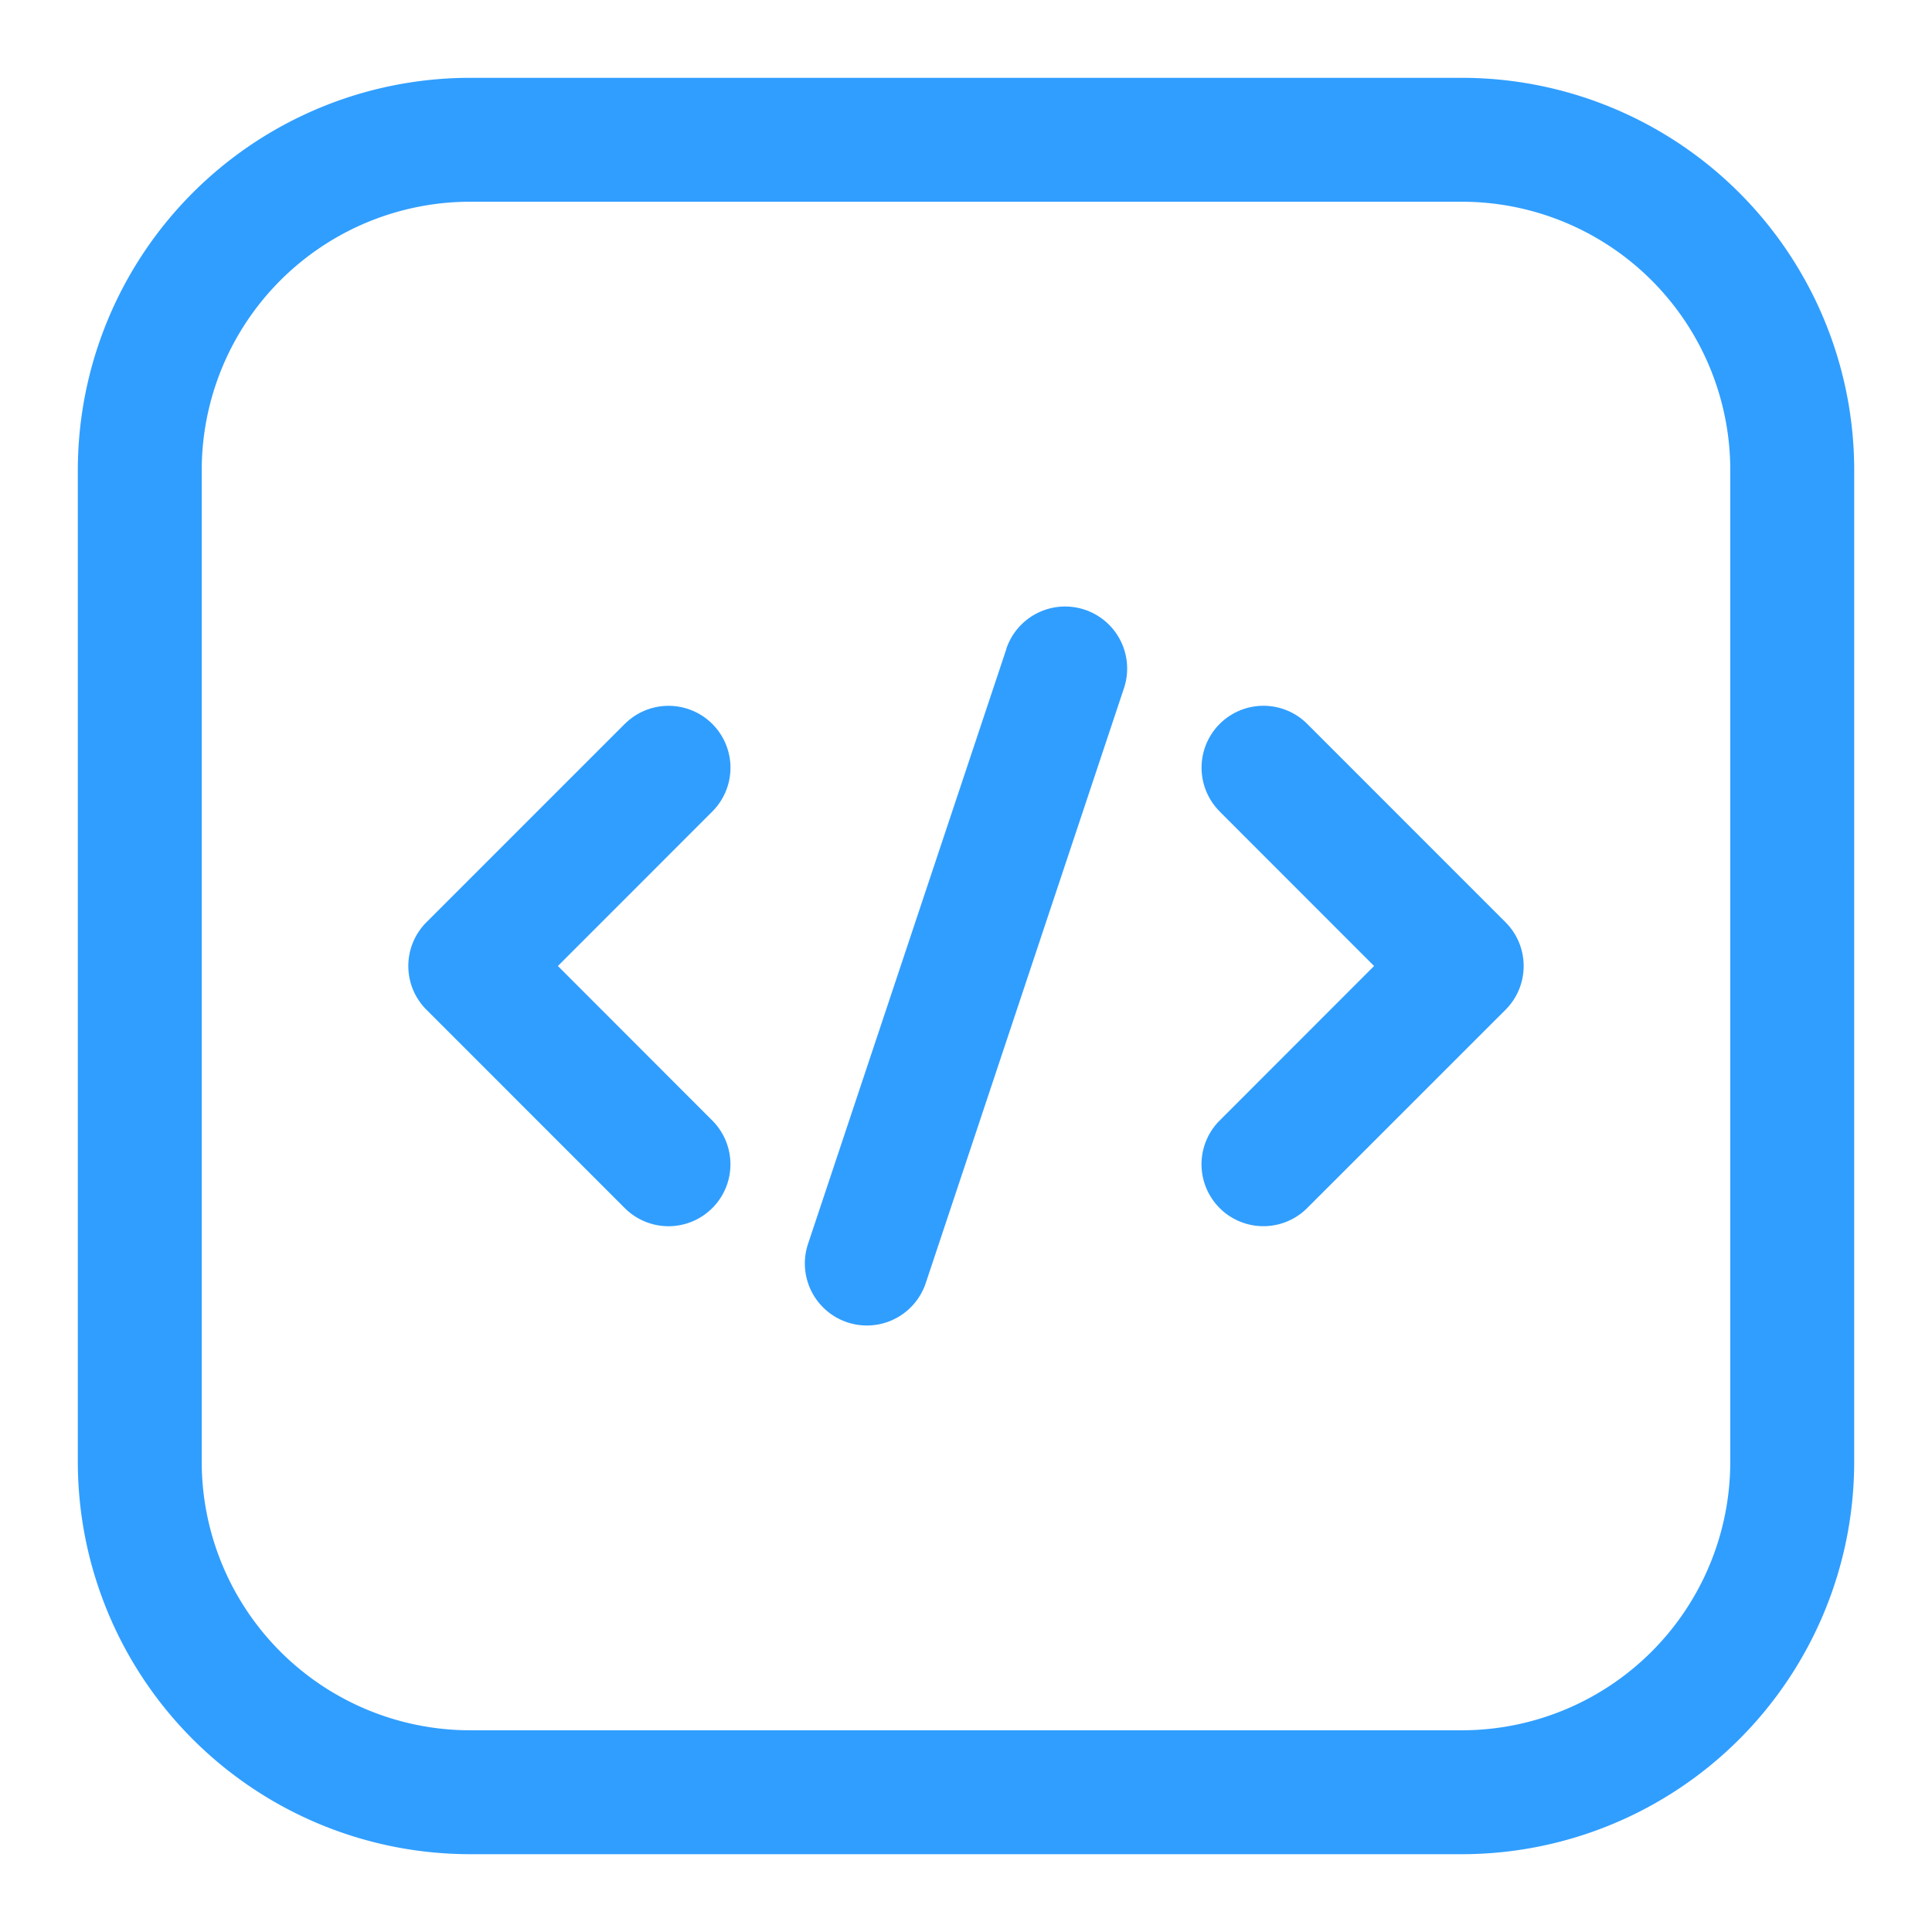 <svg xmlns="http://www.w3.org/2000/svg" xmlns:xlink="http://www.w3.org/1999/xlink" width="128" height="128" viewBox="0 0 128 128"><rect x="0" y="0" width="128" height="128" fill="#333333" stroke="none"/><defs><clipPath id="b"><rect width="128" height="128"/></clipPath></defs><g id="a" clip-path="url(#b)"><rect width="128" height="128" fill="#fff"/><rect width="512" height="512" rx="256" transform="translate(-107 -20)" fill="none"/><g transform="translate(3.904 3.904)"><path d="M118.942,27.252a26,26,0,0,0-26-26H27.252a26,26,0,0,0-26,26V92.941a26,26,0,0,0,26,26H92.941a26,26,0,0,0,26-26Zm-8.211,0V92.941a17.793,17.793,0,0,1-17.791,17.791H27.252A17.793,17.793,0,0,1,9.461,92.941V27.252A17.793,17.793,0,0,1,27.252,9.461H92.941a17.793,17.793,0,0,1,17.791,17.791Z" fill="#309eff" fill-rule="evenodd"/><path d="M23.4,10.459,10.259,49.873a4.108,4.108,0,0,0,7.8,2.595L31.192,13.054a4.108,4.108,0,0,0-7.8-2.595Z" transform="translate(39.371 28.633)" fill="#309eff" fill-rule="evenodd"/><path d="M16.053,15.856,26.284,26.092,16.053,36.329a4.1,4.1,0,0,0,5.8,5.8L34.993,28.993a4.1,4.1,0,0,0,0-5.8L21.856,10.053a4.1,4.1,0,0,0-5.8,5.8Z" transform="translate(60.848 34.004)" fill="#309eff" fill-rule="evenodd"/><path d="M19.591,10.053,6.453,23.191a4.1,4.1,0,0,0,0,5.8L19.591,42.131a4.1,4.1,0,1,0,5.8-5.8L15.162,26.092,25.393,15.856a4.1,4.1,0,1,0-5.8-5.8Z" transform="translate(17.897 34.004)" fill="#309eff" fill-rule="evenodd"/></g></g></svg>